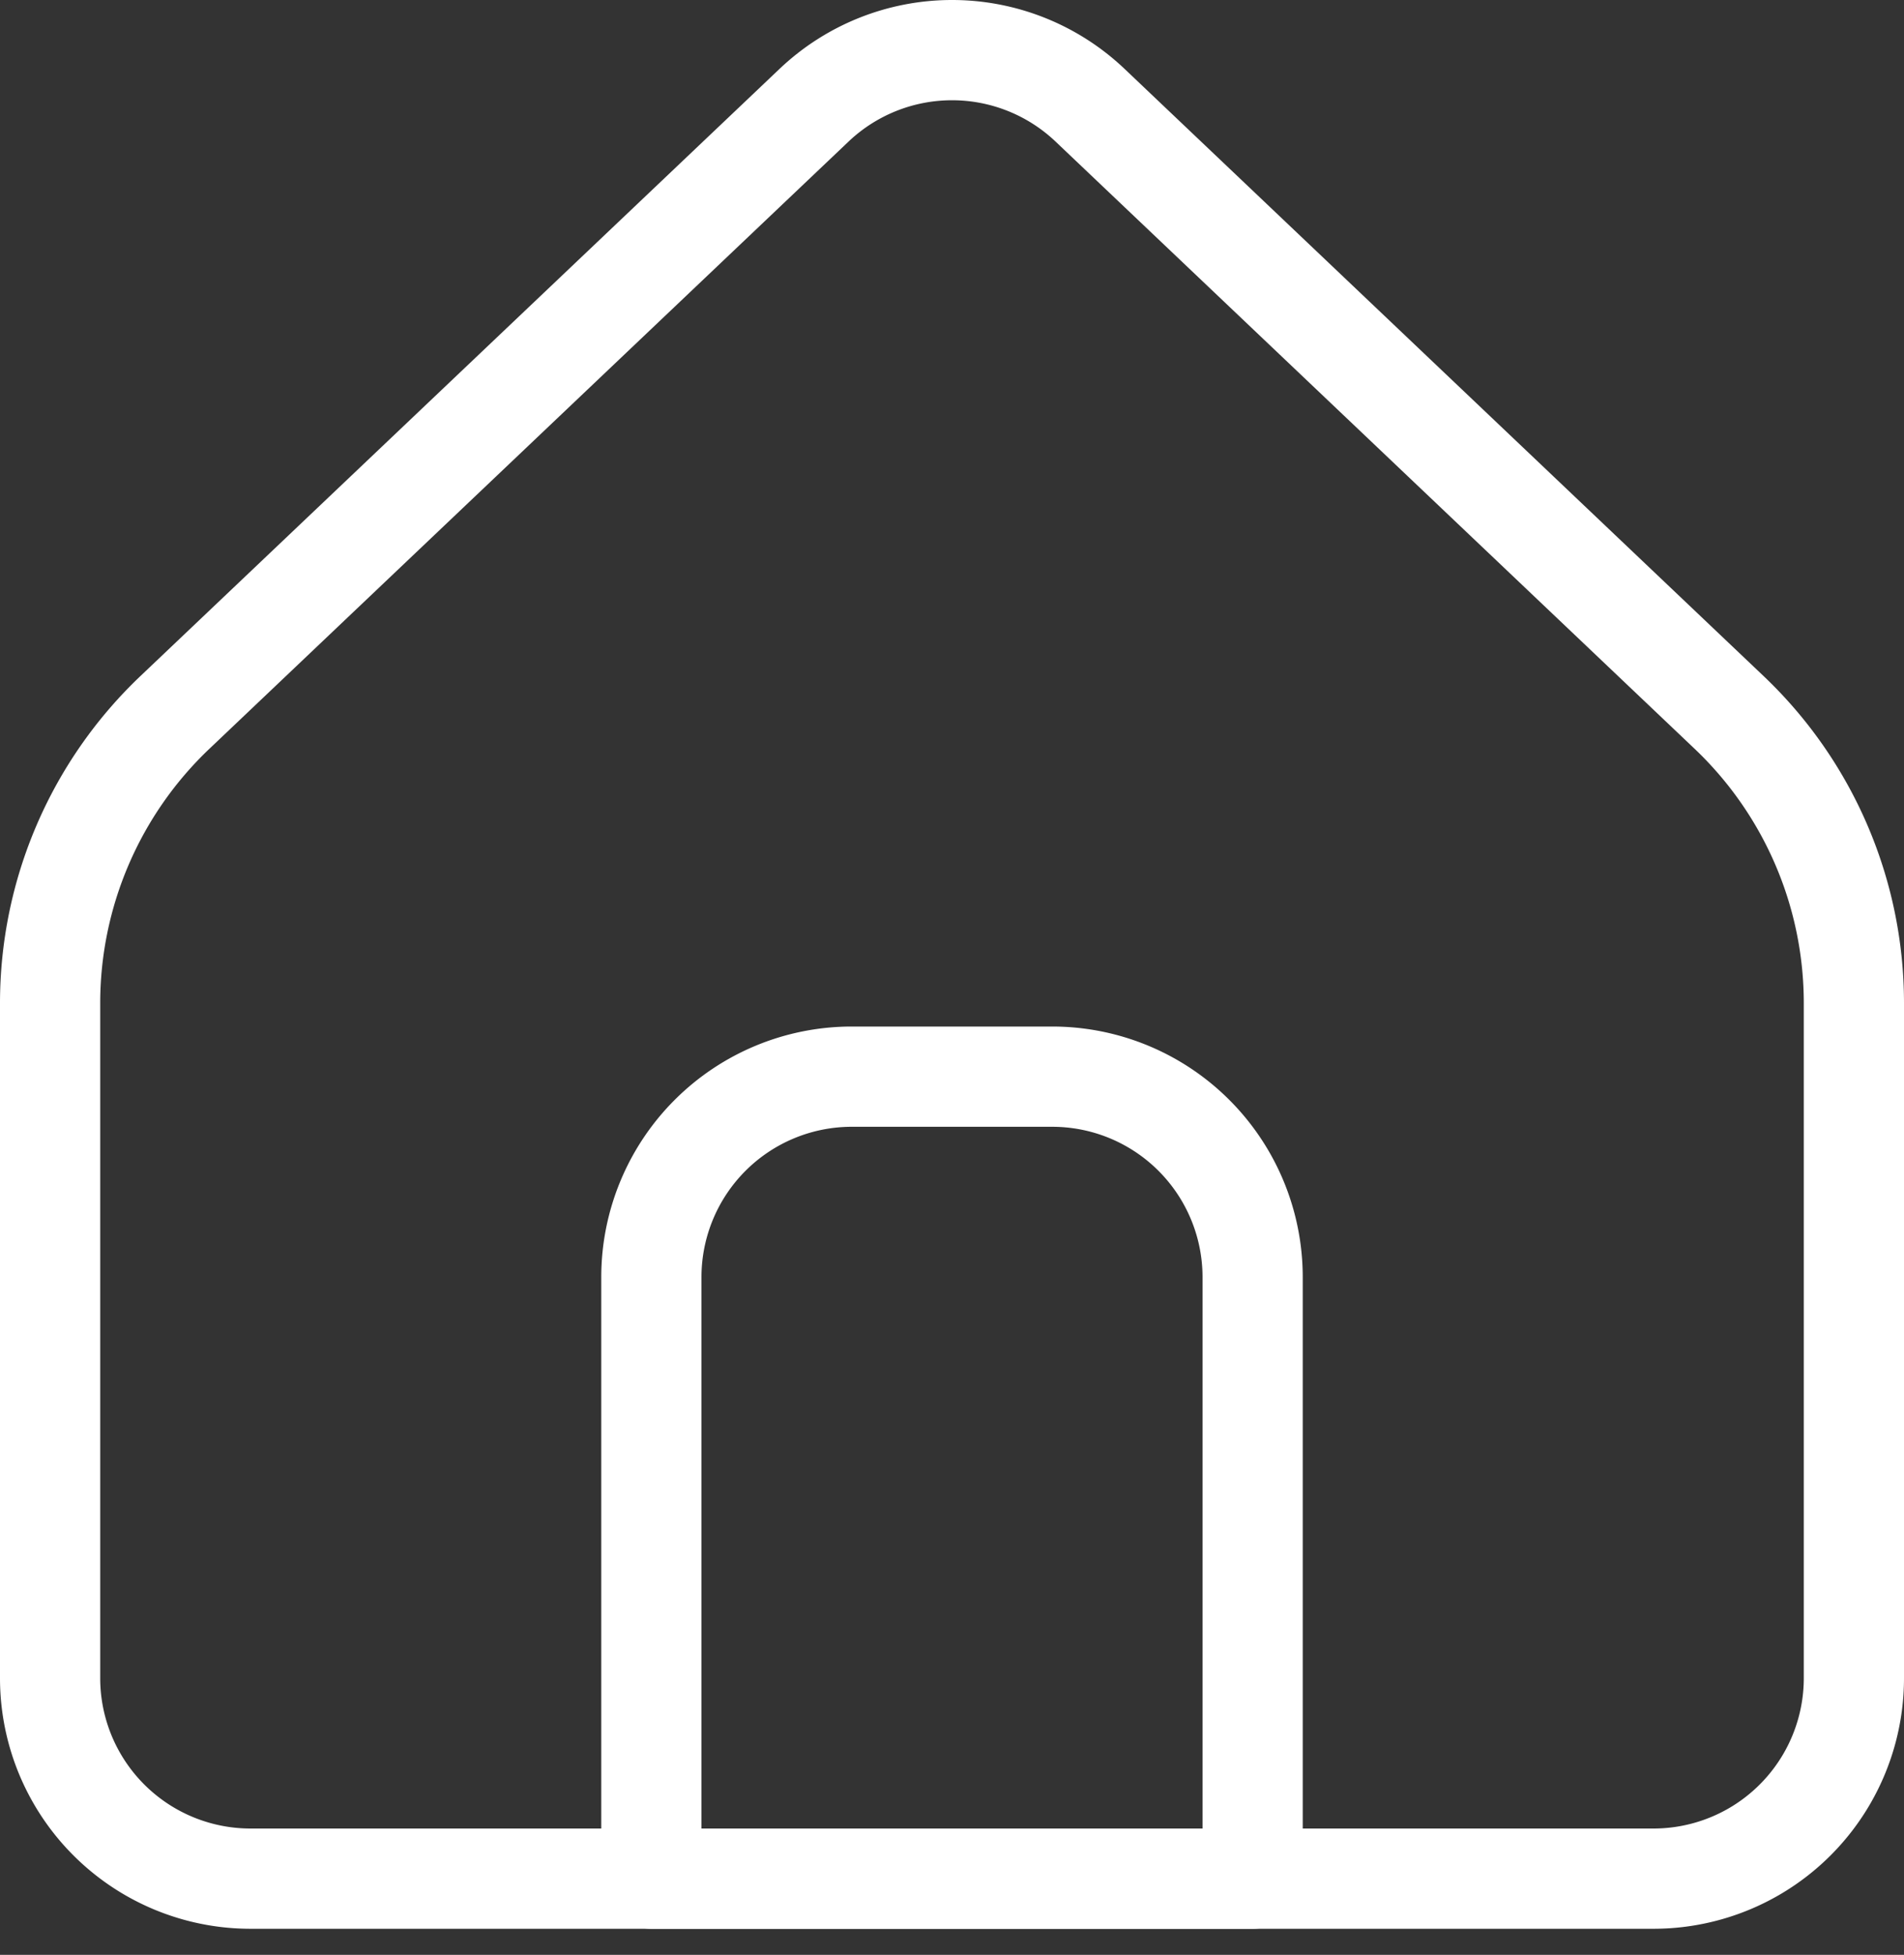 <svg xmlns="http://www.w3.org/2000/svg" width="38" height="39" fill="none" id="home"><rect width="100%" height="100%" fill="#333333" stroke="none"/><path stroke="#fff" stroke-linecap="round" stroke-linejoin="round" stroke-width="2" d="M37 33.48V20.014a7.999 7.999 0 0 0-2.49-5.8L21.756 2.1a4 4 0 0 0-5.51 0L3.49 14.214a8 8 0 0 0-2.49 5.8V33.48a4 4 0 0 0 4 4h28a4 4 0 0 0 4-4Z"/><path stroke="#fff" stroke-linecap="round" stroke-linejoin="round" stroke-width="2" d="M13 25.48a4 4 0 0 1 4-4h4a4 4 0 0 1 4 4v12H13v-12Z"/></svg>